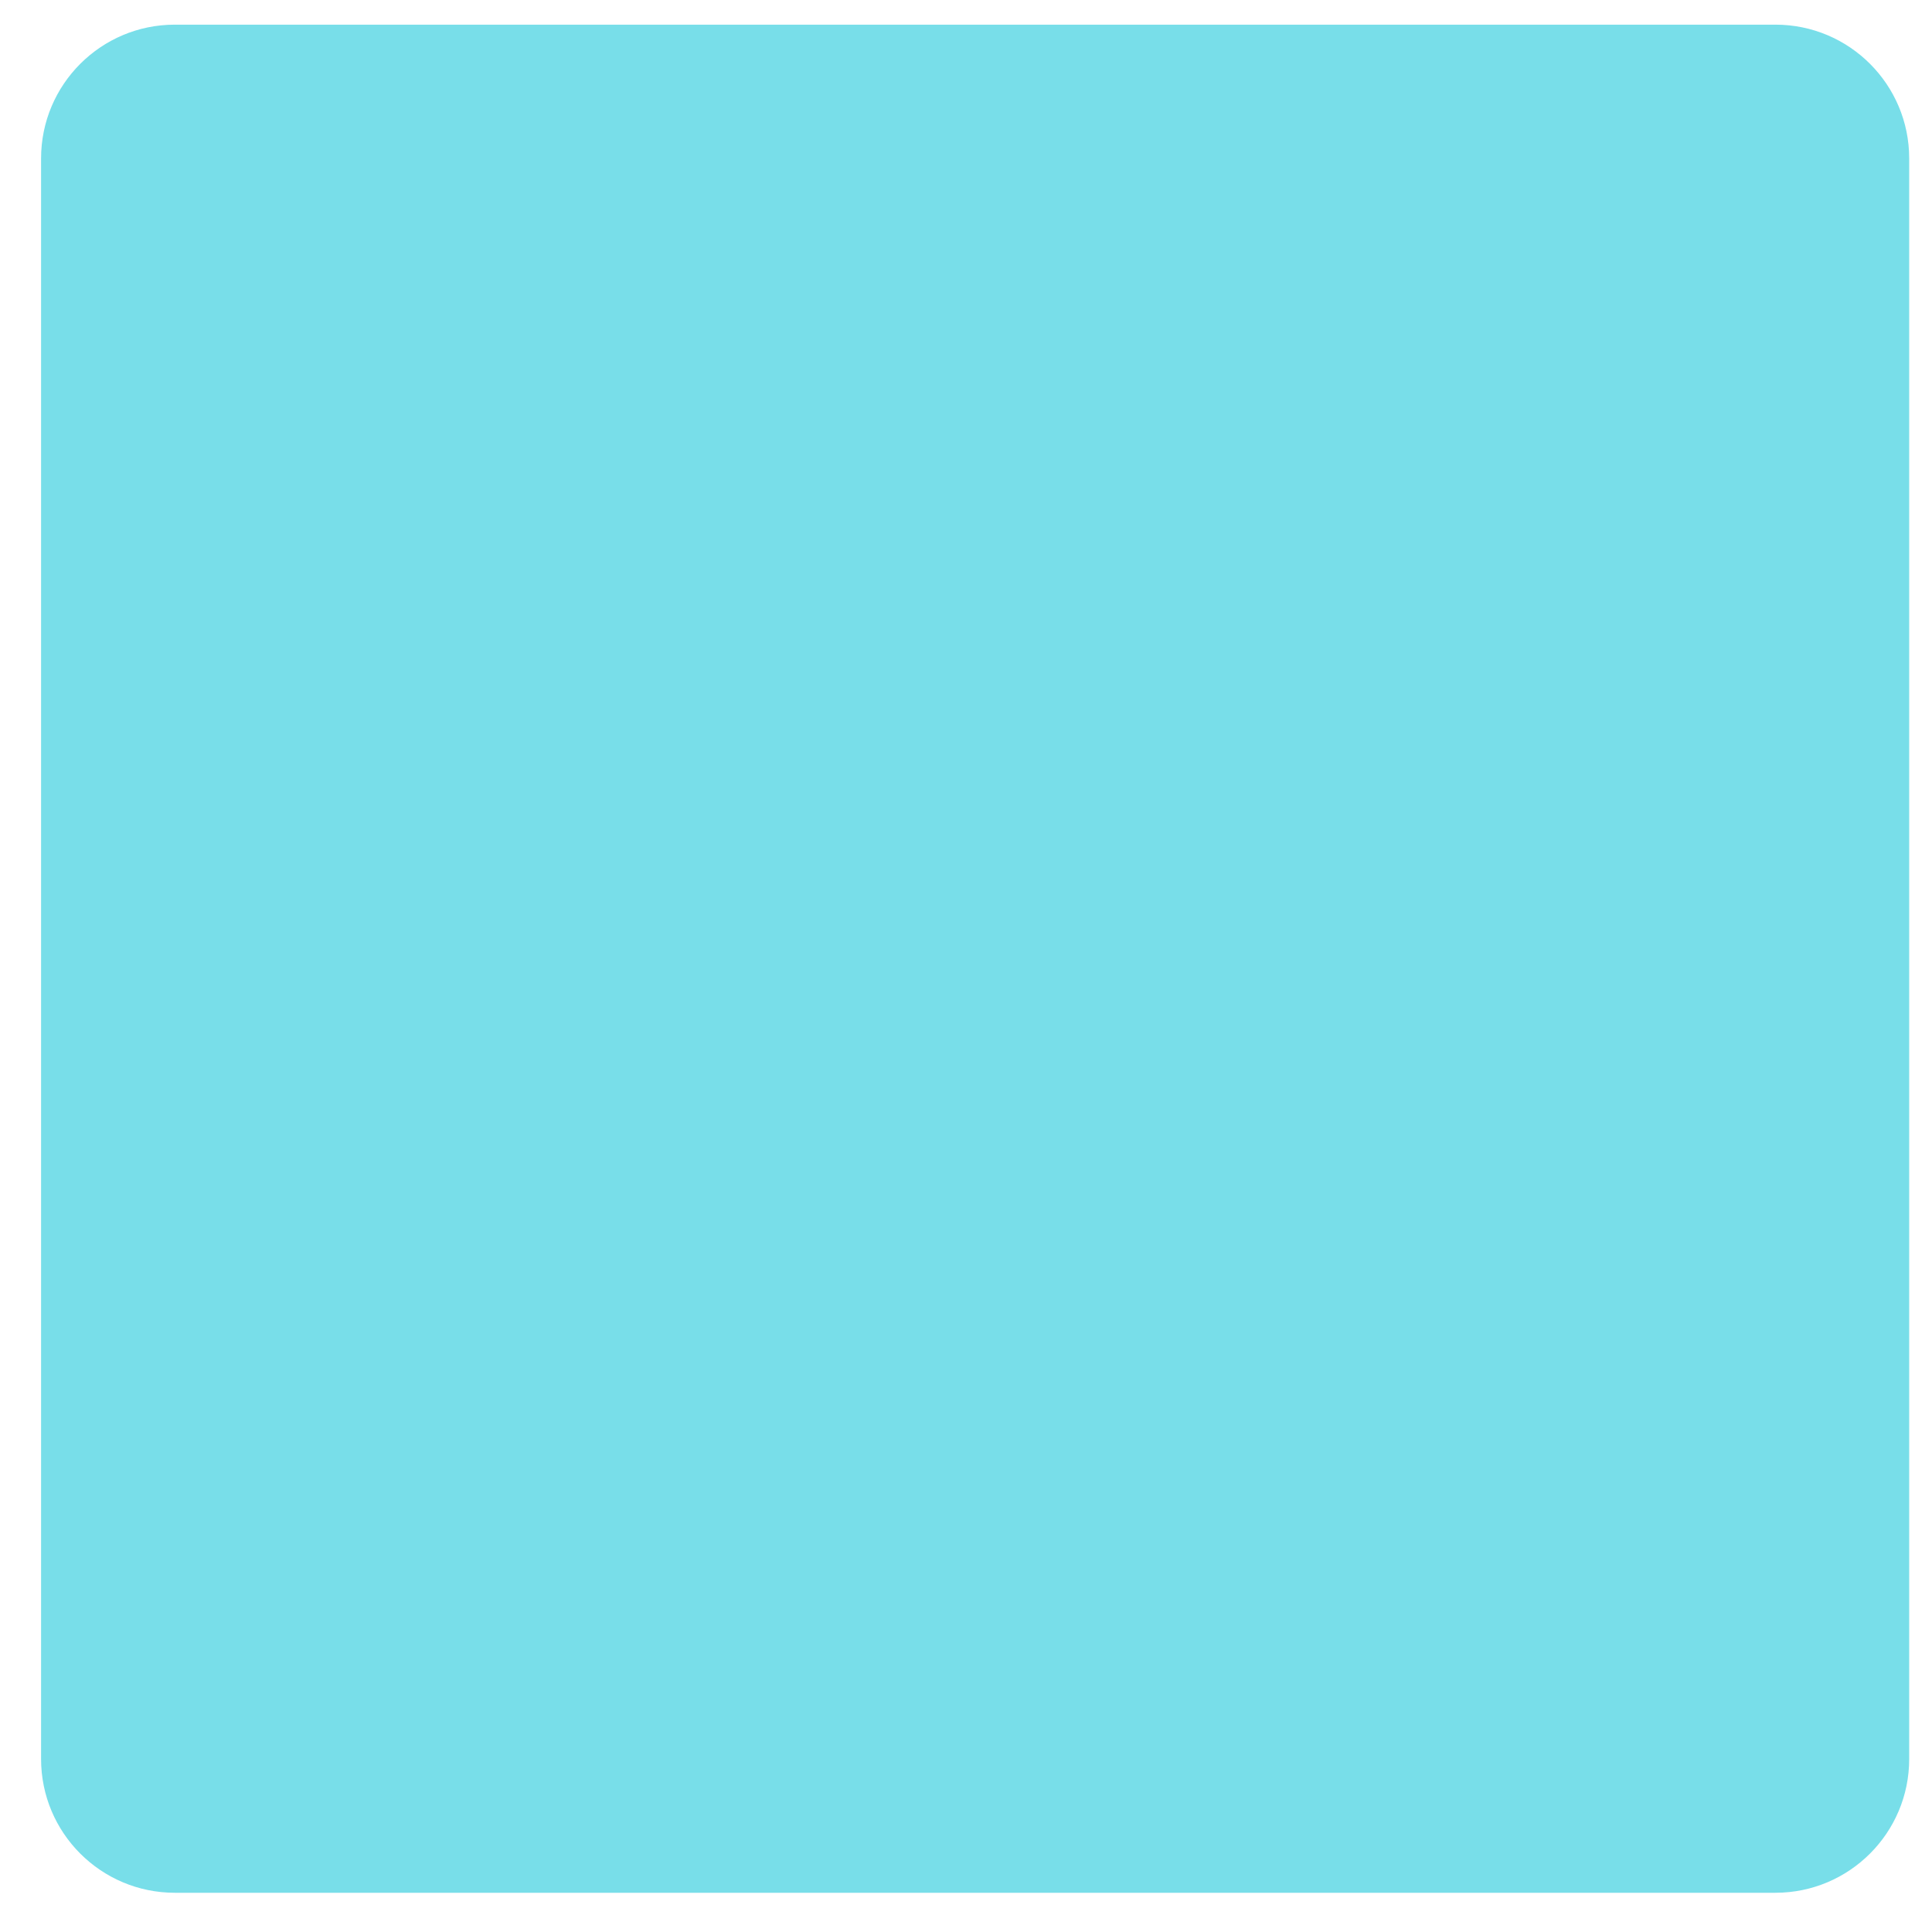 <?xml version="1.0" encoding="UTF-8"?> <svg xmlns="http://www.w3.org/2000/svg" width="46" height="46" viewBox="0 0 46 46" fill="none"><path d="M42.272 0.587H4.163C2.404 0.587 0.978 2.013 0.978 3.772V41.881C0.978 43.64 2.404 45.066 4.163 45.066H42.272C44.031 45.066 45.457 43.64 45.457 41.881V3.772C45.457 2.013 44.031 0.587 42.272 0.587Z" fill="#78DEE9"></path></svg> 